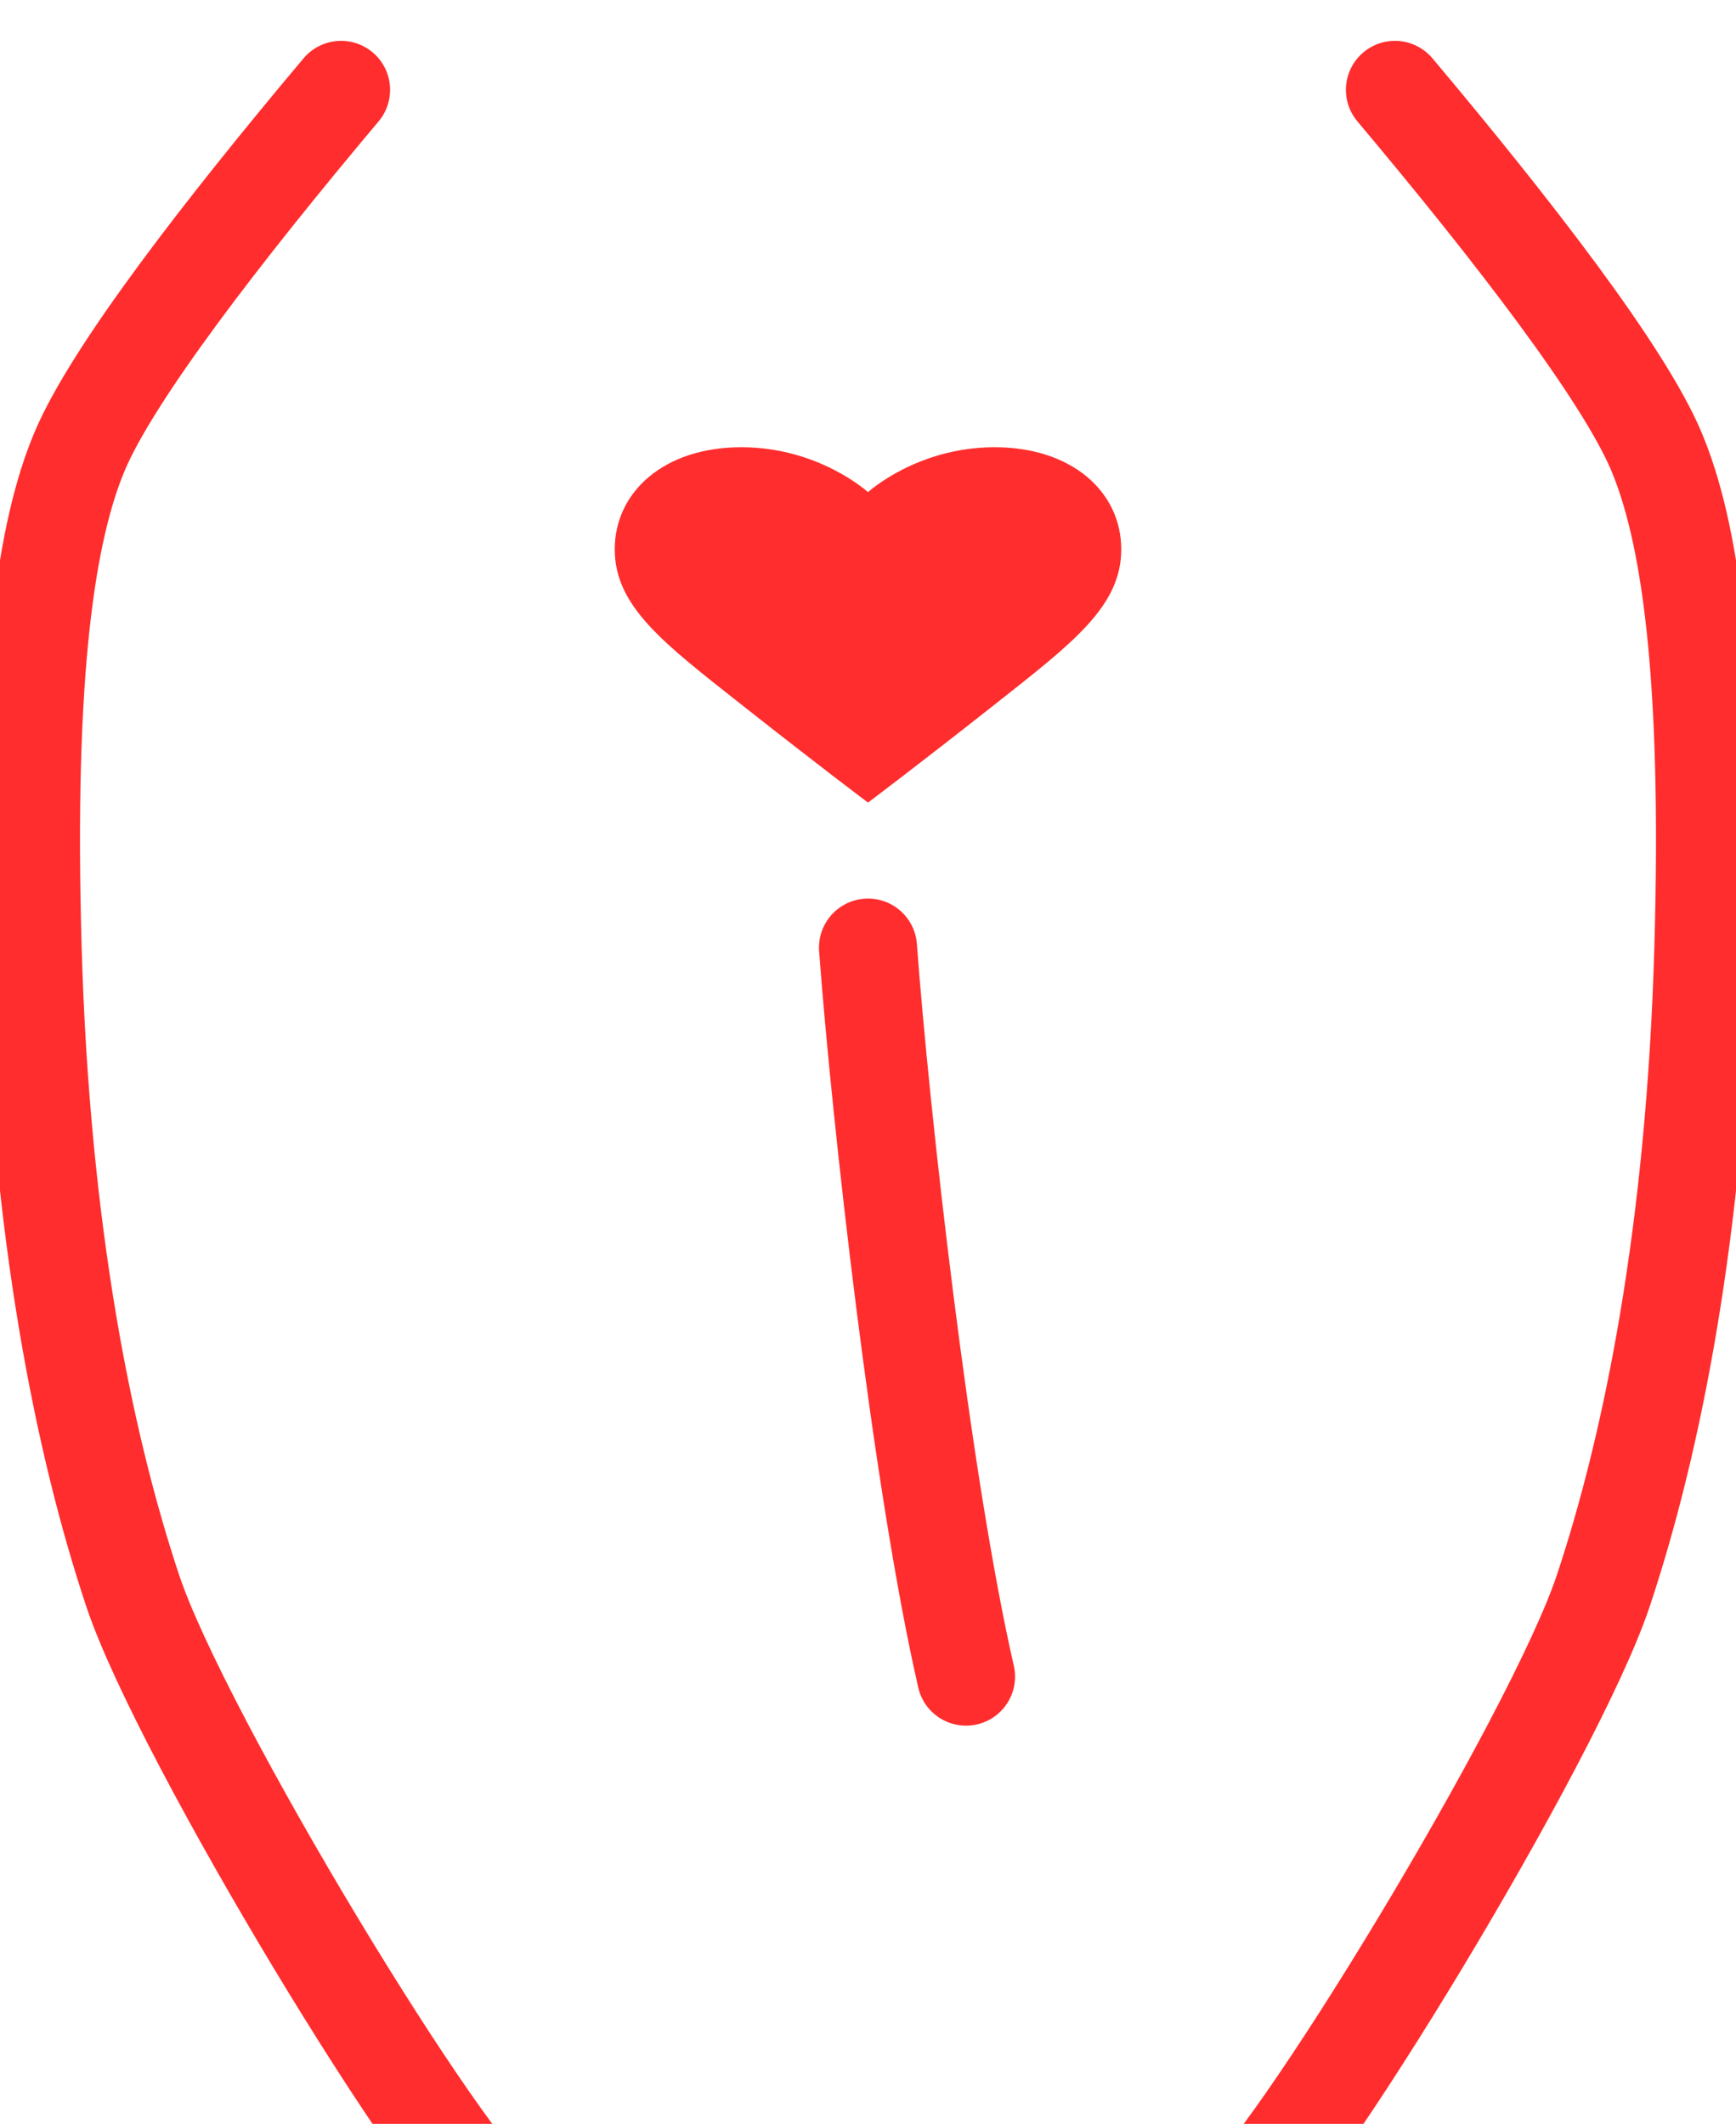 <svg width="425" height="520" viewBox="0 0 425 520" fill="none" xmlns="http://www.w3.org/2000/svg">
<path d="M83.5 22C54.5 56.5 27.5 91.5 19.5 110.5C11.5 129.5 6 163.5 8 232.5C10 301.5 20.5 353.5 32.5 389.5C44.5 425.5 109.5 532.5 123.5 541.5" stroke="#FF2D2D" stroke-width="24" stroke-linecap="round"/>
<path d="M341.5 22C370.5 56.5 397.5 91.5 405.5 110.5C413.5 129.5 419 163.5 417 232.5C415 301.5 404.5 353.5 392.5 389.5C380.5 425.5 315.5 532.5 301.5 541.5" stroke="#FF2D2D" stroke-width="24" stroke-linecap="round"/>
<path d="M212.5 232C215.5 272.5 225.5 362.5 236.5 410.5" stroke="#FF2D2D" stroke-width="24" stroke-linecap="round"/>
<path d="M212.5 120.5C212.5 120.5 200.5 109.5 181.5 109.5C162.5 109.5 150.5 120.5 150.5 134.5C150.5 148.5 162.5 157.5 181.5 172.5C200.5 187.5 212.5 196.5 212.5 196.5C212.5 196.5 224.5 187.5 243.5 172.5C262.5 157.5 274.5 148.5 274.5 134.5C274.5 120.5 262.5 109.5 243.5 109.5C224.5 109.5 212.5 120.5 212.5 120.5Z" fill="#FF2D2D"/>
</svg>
